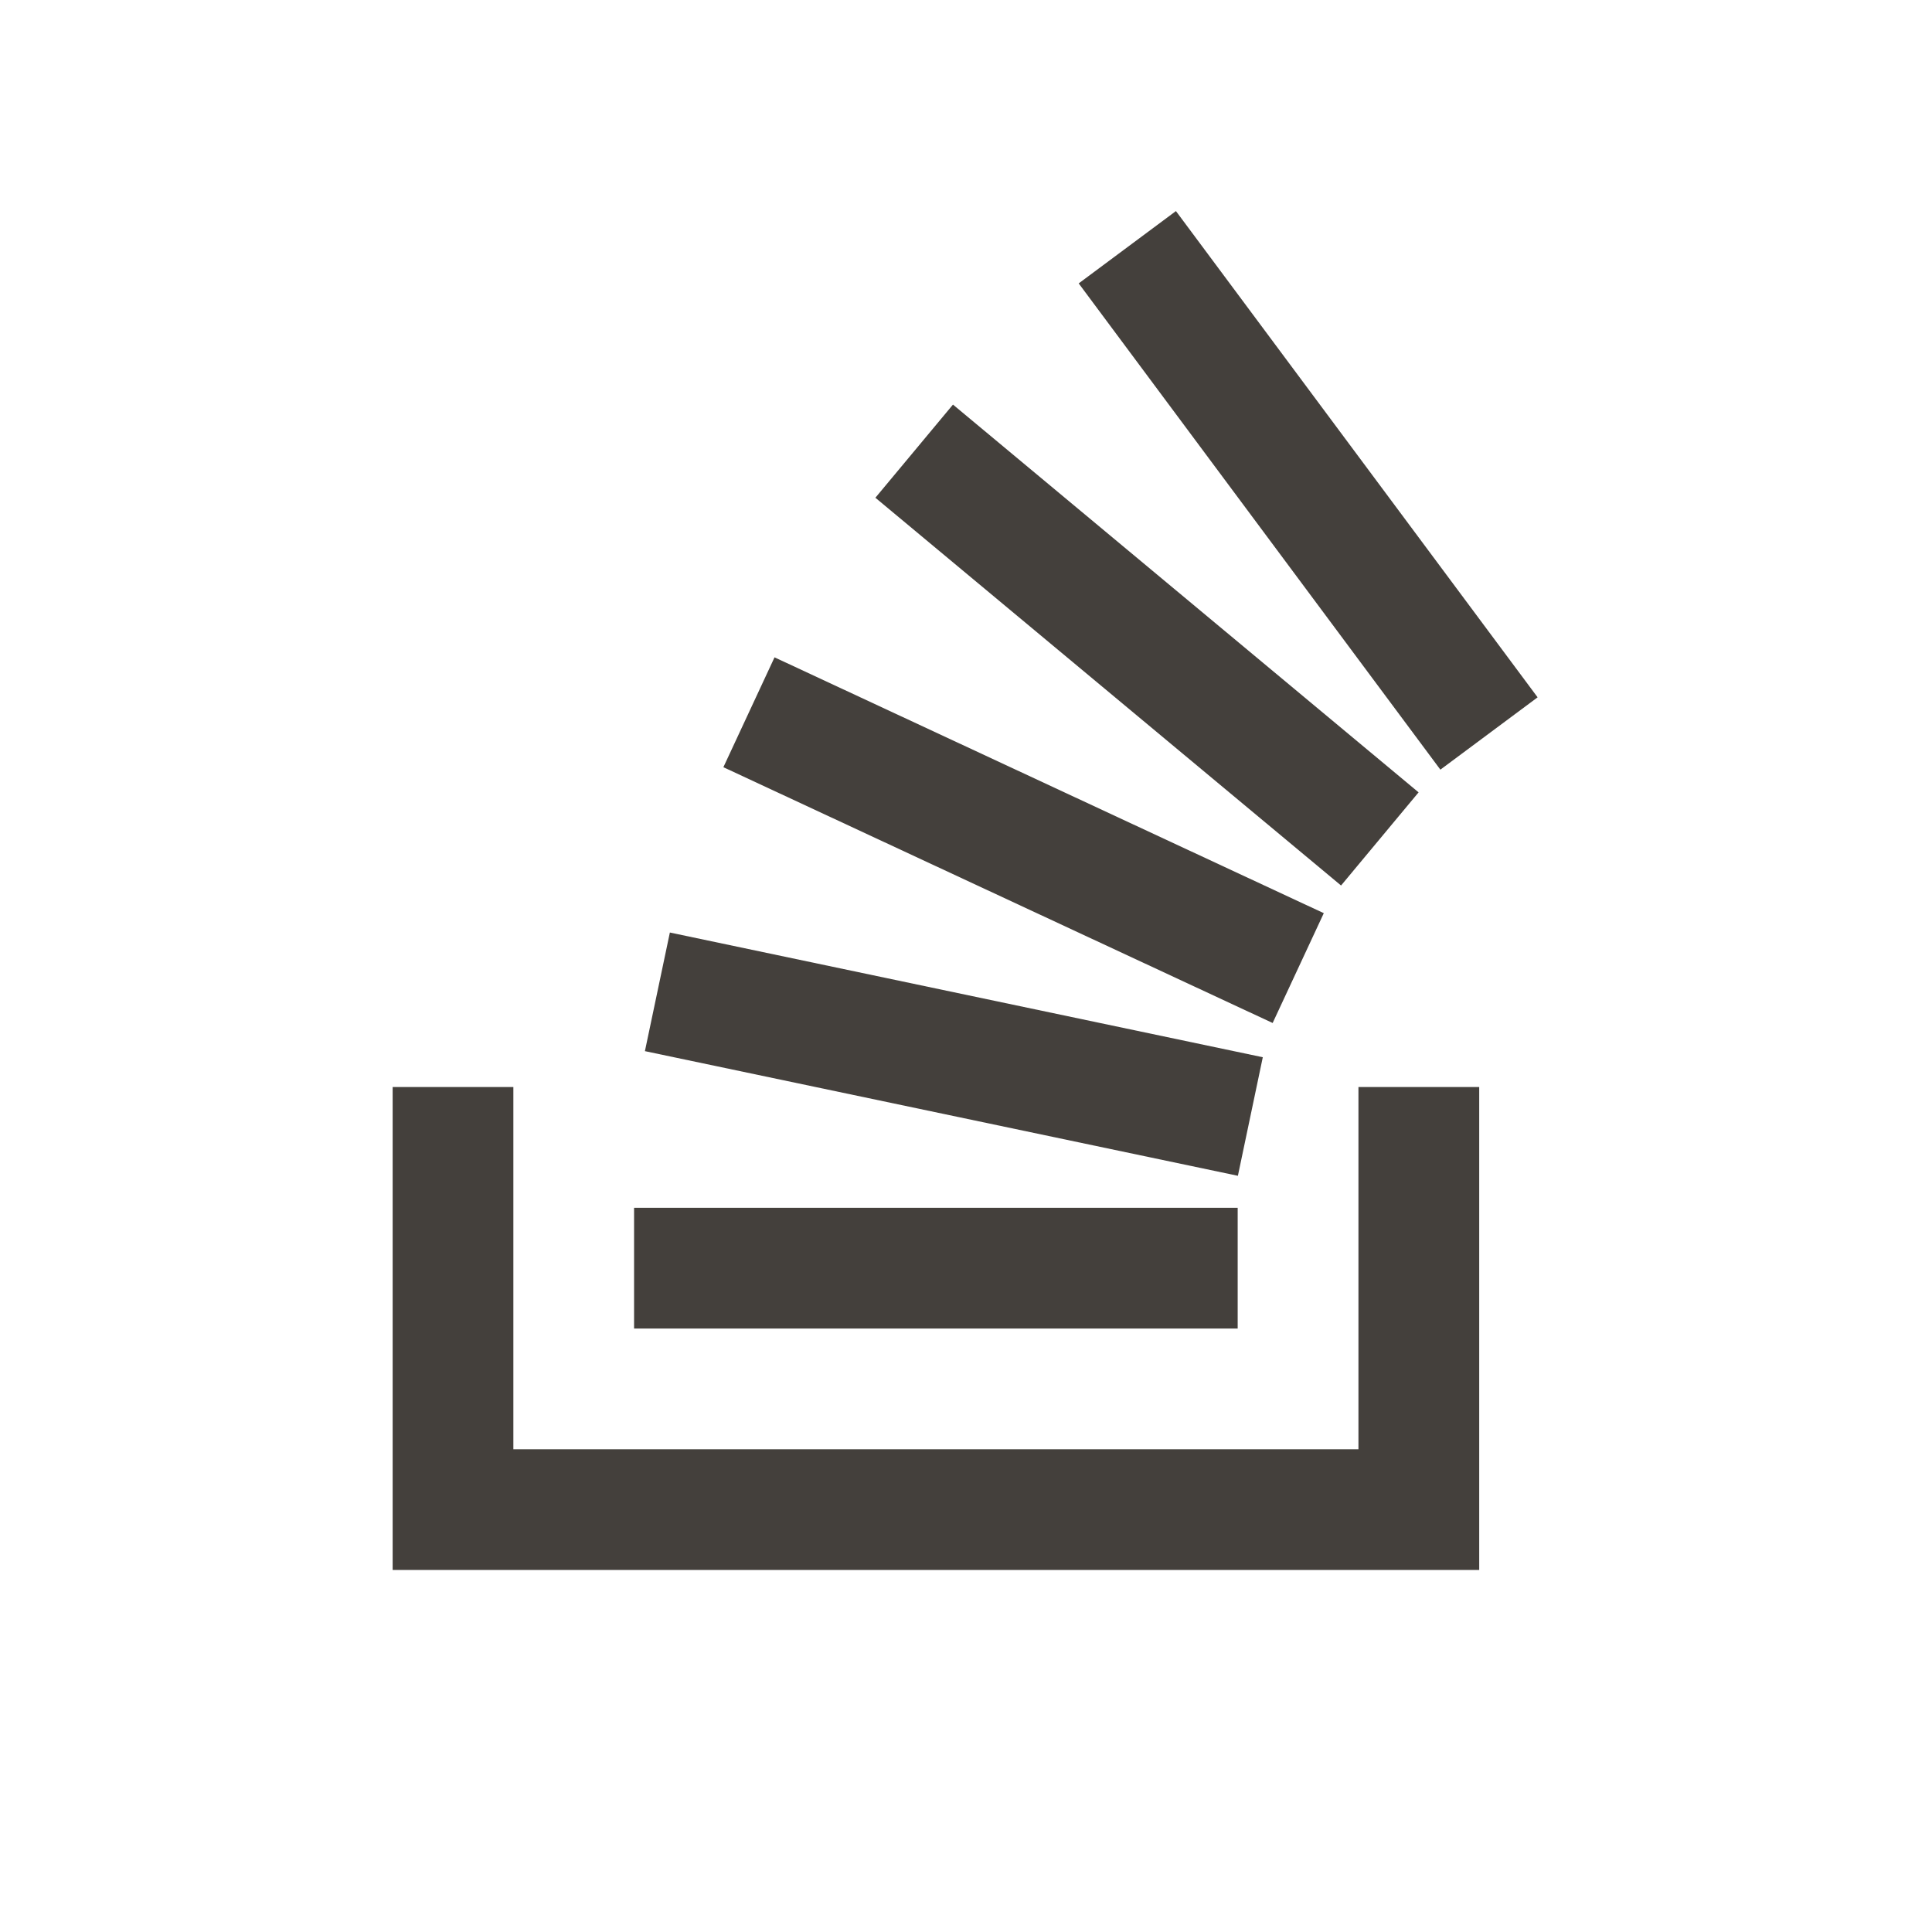 <svg xmlns="http://www.w3.org/2000/svg" xmlns:xlink="http://www.w3.org/1999/xlink" viewBox="0,0,256,256" width="50px" height="50px" fill-rule="nonzero"><g fill="#44403c" fill-rule="nonzero" stroke="none" stroke-width="1" stroke-linecap="butt" stroke-linejoin="miter" stroke-miterlimit="10" stroke-dasharray="" stroke-dashoffset="0" font-family="none" font-weight="none" font-size="none" text-anchor="none" style="mix-blend-mode: normal"><g transform="scale(3.556,3.556)"><path d="M43.818,7.865l-3.623,2.695l13.477,18.119l3.623,-2.695zM35.51,15.076l-2.891,3.471l17.352,14.449l2.889,-3.471zM28.861,24.494l-1.906,4.094l20.467,9.531l1.906,-4.092zM24.961,34.748l-0.93,4.42l22.096,4.645l0.928,-4.418zM14.631,40.506v17.994h40.488v-17.994h-4.5v13.496h-31.49v-13.496zM23.627,45.004v4.5h22.492v-4.5z"></path></g></g></svg>